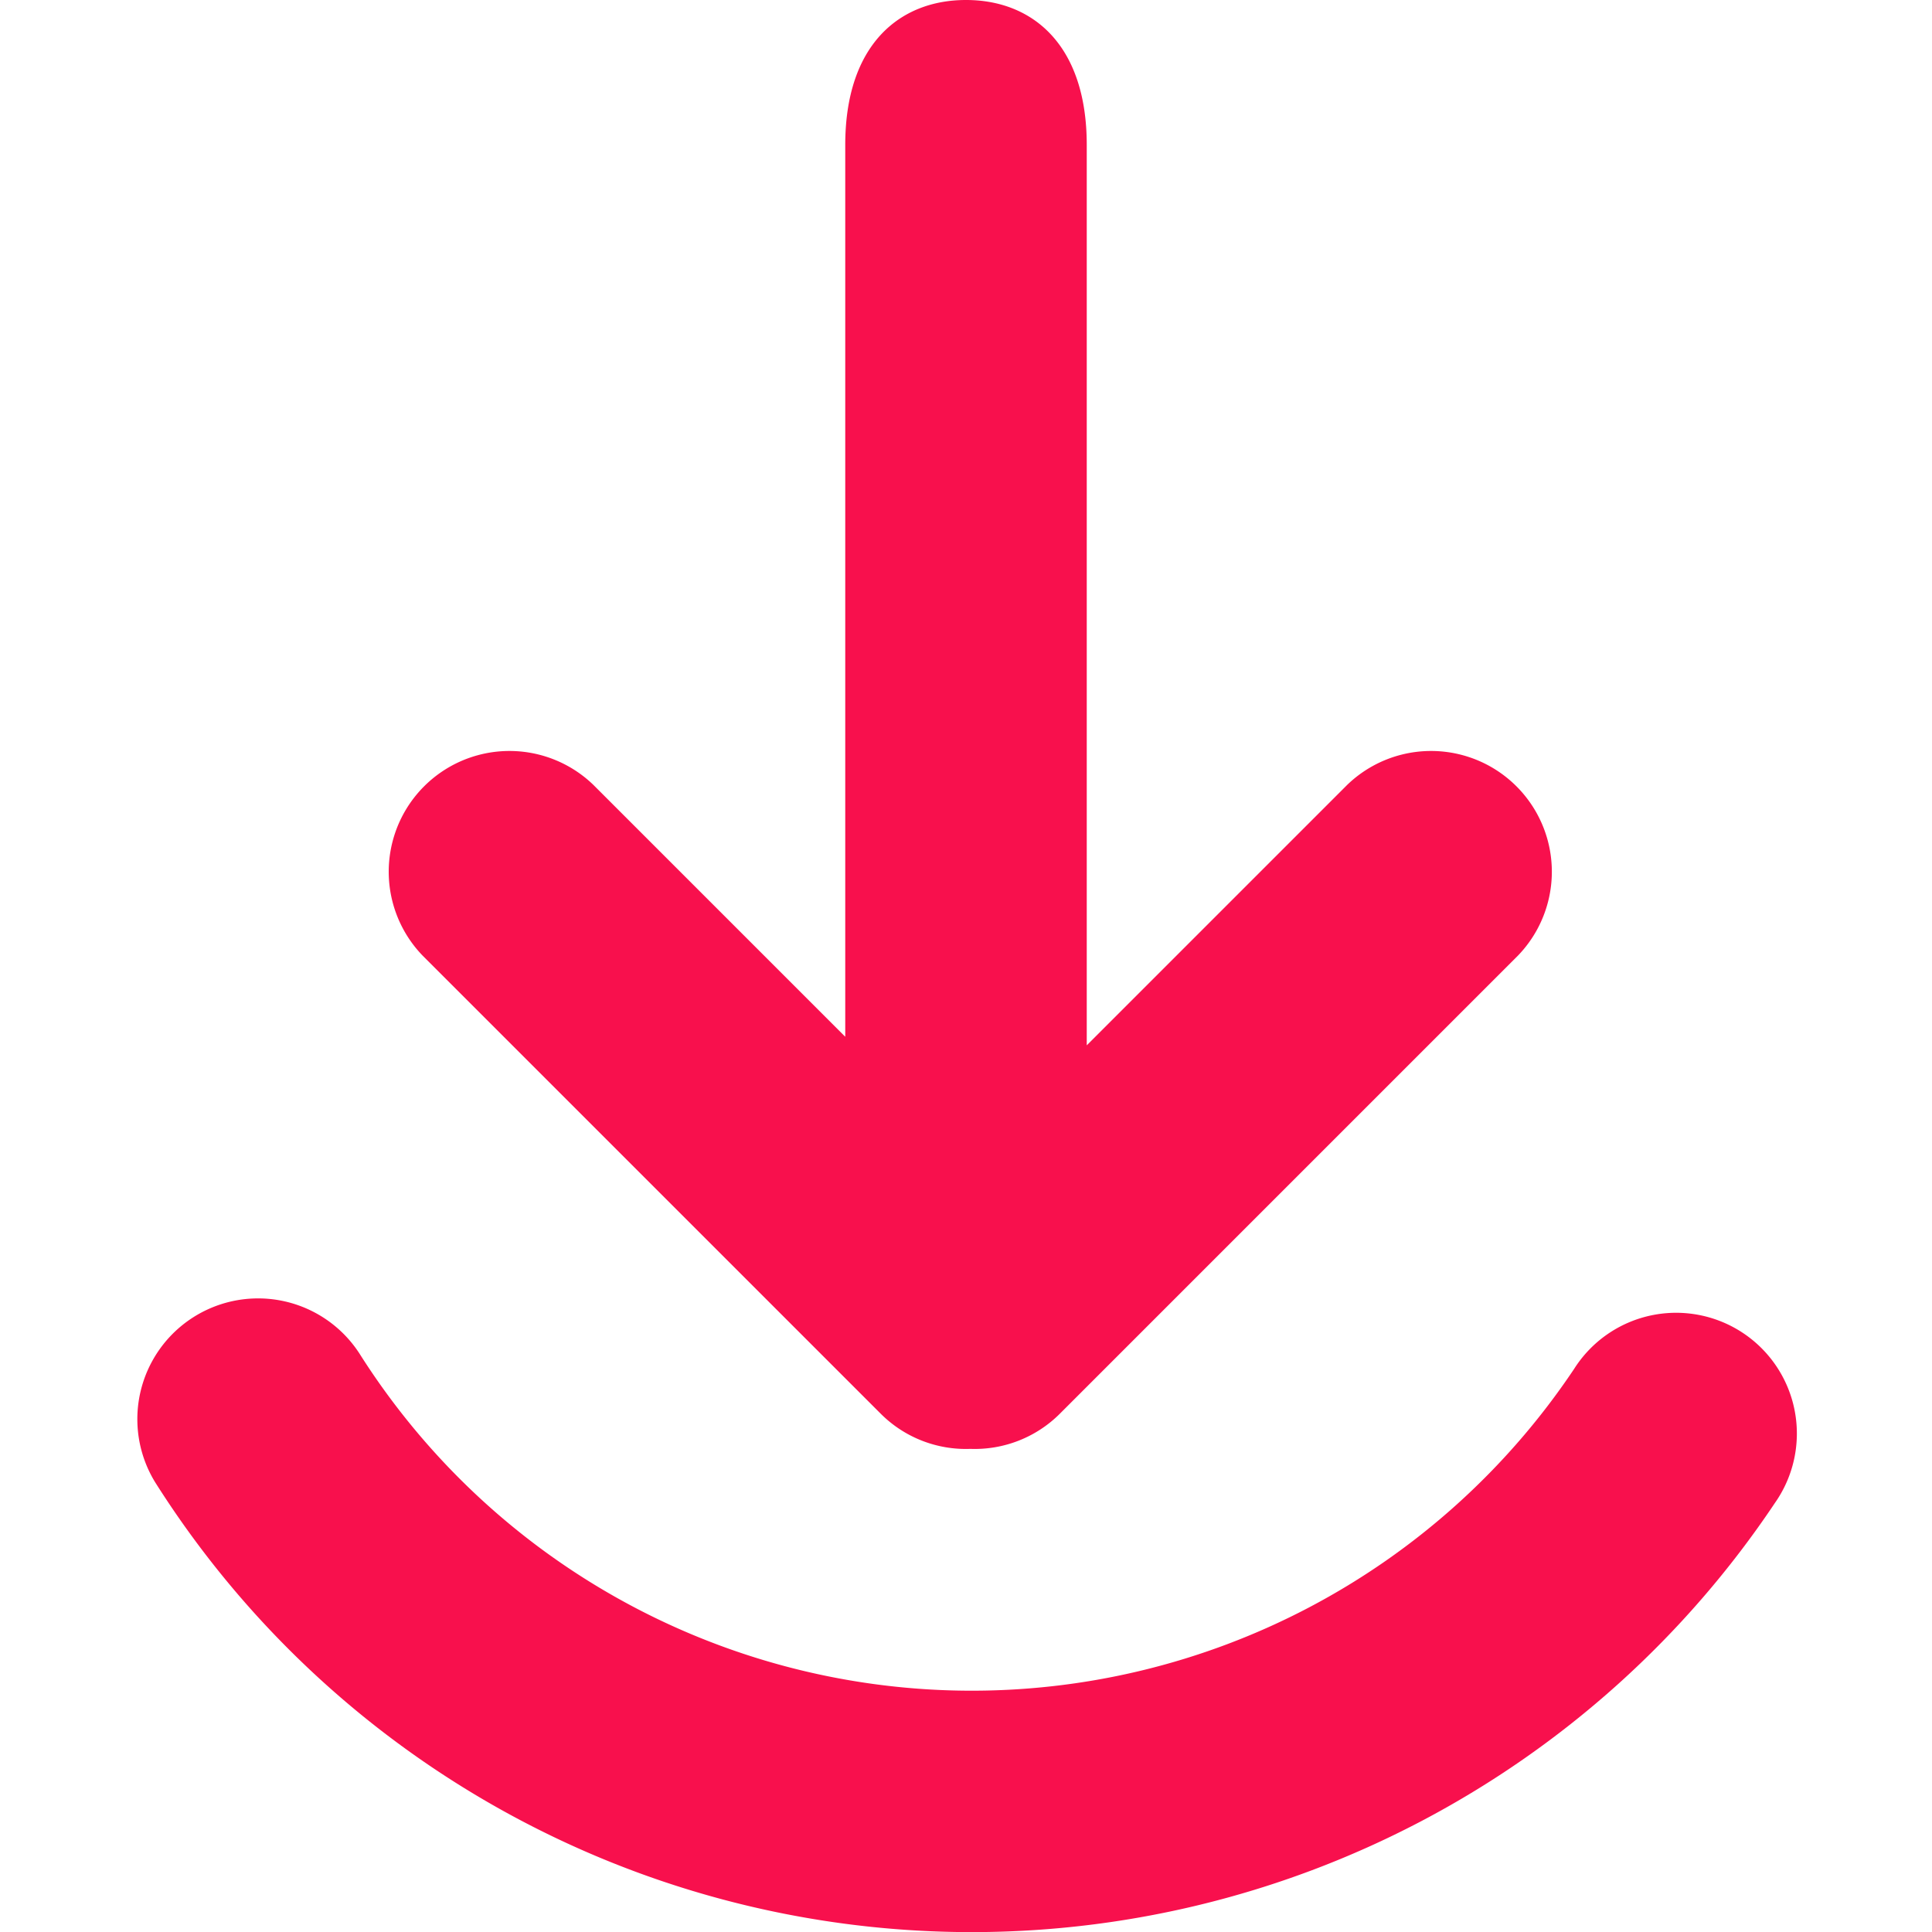 <svg xmlns="http://www.w3.org/2000/svg" width="16" height="16" viewBox="0 0 16 16"><path fill="#f8104d" fill-rule="evenodd" d="M9 8.657L11.157 6.5a1 1 0 0 1 1.414 1.414l-3.793 3.793a.997.997 0 0 1-.742.292.997.997 0 0 1-.743-.292L3.5 7.914A1 1 0 0 1 4.914 6.5L7 8.586V1.2C7 .372 7.448 0 8 0s1 .372 1 1.2v7.457zm-7.716 3.617a1 1 0 0 1 1.692-1.066 6.001 6.001 0 0 0 10.06.129 1 1 0 1 1 1.663 1.11 8.001 8.001 0 0 1-13.415-.173z"/></svg>